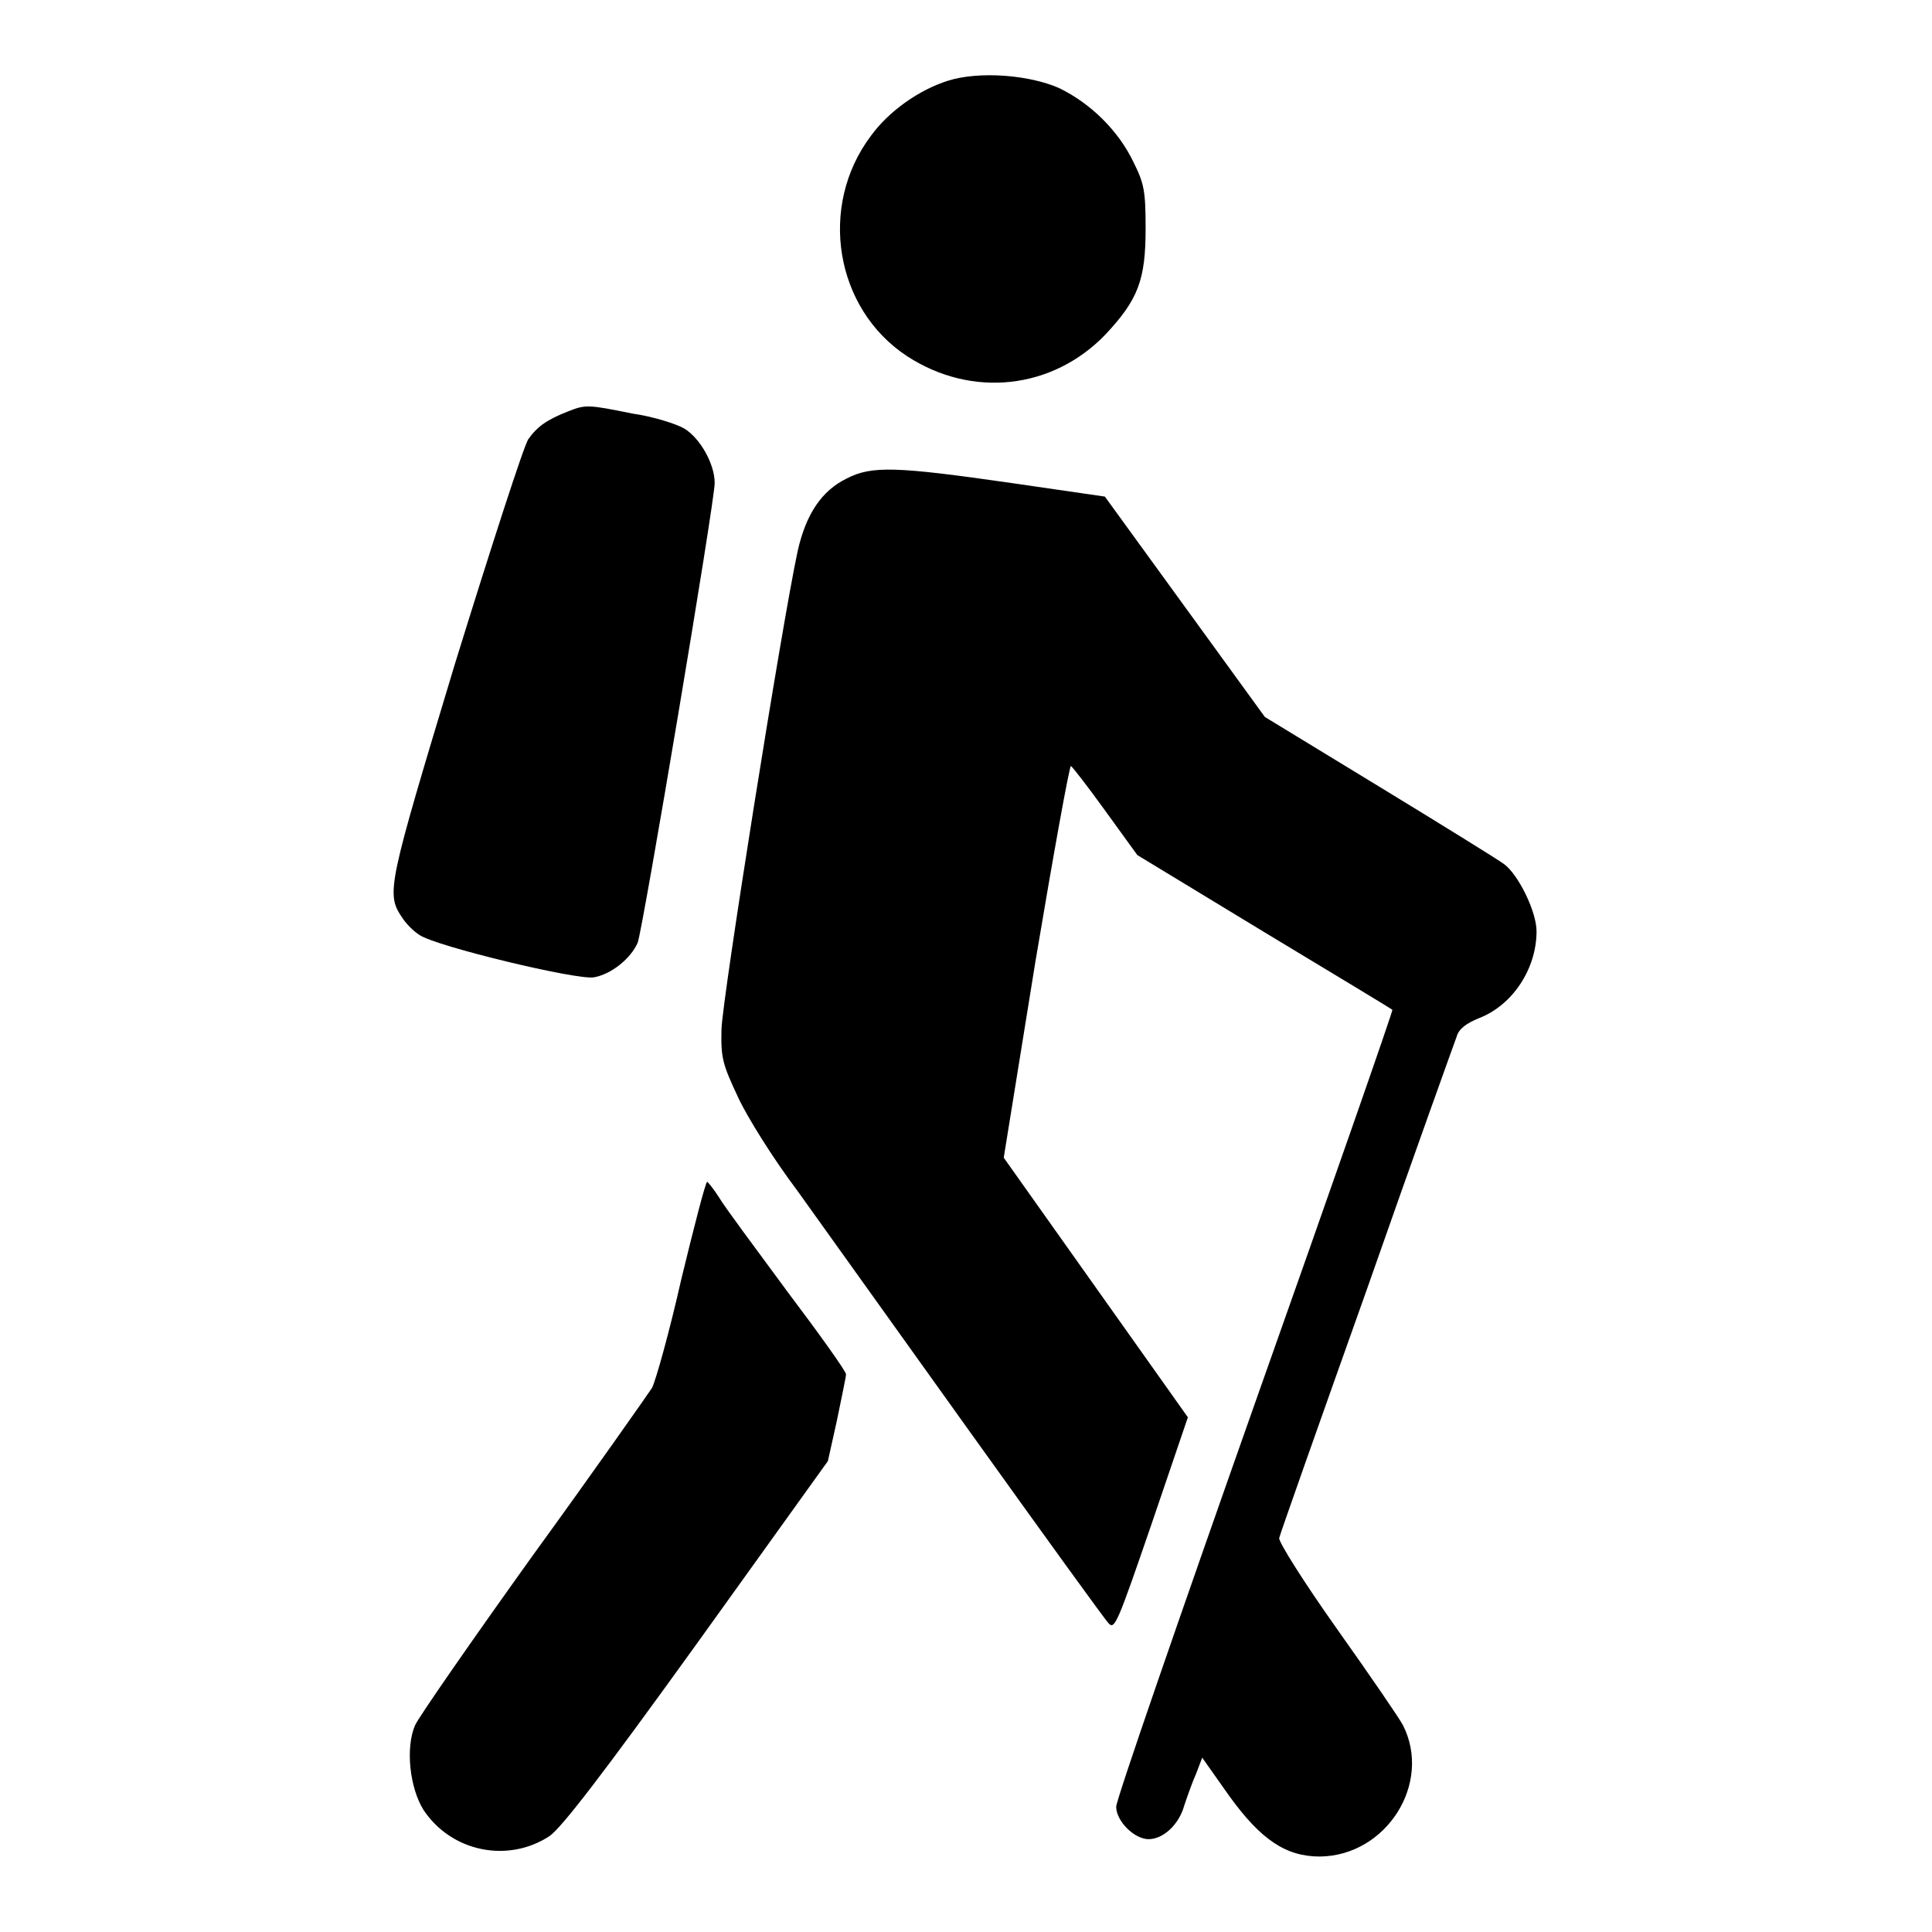 <?xml version="1.0" encoding="UTF-8"?> <svg xmlns="http://www.w3.org/2000/svg" xmlns:xlink="http://www.w3.org/1999/xlink" version="1.1" x="0px" y="0px" viewBox="0 0 256 256" xml:space="preserve">  <g><g><g><path fill="#000000" d="M125.6,10.7c-3.8,1.2-7.8,4-10.2,7.3c-7,9.3-4.8,22.9,4.8,29.2c8.6,5.6,19.3,4.4,26.3-2.9c4.3-4.6,5.3-7.2,5.3-14c0-5-0.2-6-1.6-8.8c-2-4.2-5.7-7.8-9.8-9.8C136.4,9.9,129.7,9.4,125.6,10.7z"></path><path fill="#000000" d="M75.3,54.5c-2.8,1.1-4.1,2-5.3,3.7c-0.6,0.9-4.9,14.2-9.7,29.7c-8.9,29.5-9.2,30.5-7,33.7c0.5,0.8,1.5,1.8,2.3,2.3c2.2,1.5,20.9,6,23.1,5.6c2.3-0.4,4.9-2.5,5.8-4.6c0.7-1.9,10.2-58.4,10.2-60.9c0-2.5-1.9-5.9-4-7.2c-1-0.6-4.1-1.6-6.9-2C77.9,53.6,77.6,53.6,75.3,54.5z"></path><path fill="#000000" d="M112.2,63.4c-3.3,1.6-5.4,4.7-6.5,9.6c-2.1,9.7-10,59.4-10.1,63.4c-0.1,3.9,0.2,4.7,2.2,9c1.2,2.6,4.7,8.2,7.8,12.3c3,4.2,13.3,18.6,22.9,32c9.6,13.4,17.9,24.9,18.4,25.4c0.8,0.9,1.2-0.1,5.7-13.2l4.8-14.1l-12.2-17.2l-12.2-17.2l4.2-26c2.4-14.3,4.5-25.9,4.7-25.9c0.2,0.1,2.3,2.8,4.6,6l4.2,5.8l16.8,10.2c9.3,5.6,16.9,10.2,17,10.3c0.1,0.1-8.1,23.6-18.2,52.1c-10.1,28.6-18.4,52.6-18.4,53.5c0,1.9,2.4,4.3,4.3,4.3s4-1.9,4.7-4.4c0.4-1.2,1.1-3.2,1.6-4.3l0.8-2.1l3.6,5.1c4.2,5.8,7.5,8,12,8c8.8-0.1,14.9-9.7,11-17.4c-0.4-0.8-4.3-6.5-8.7-12.7c-4.4-6.2-7.8-11.6-7.7-12.1c0.1-0.5,5.3-15.2,11.6-32.9c6.2-17.7,11.6-32.7,11.9-33.5c0.3-1.1,1.3-1.8,3-2.5c4.4-1.7,7.6-6.5,7.6-11.5c0-2.6-2.4-7.5-4.3-8.9c-0.8-0.6-8.4-5.3-16.6-10.3l-15.1-9.2l-10.6-14.6l-10.6-14.6L134,64C118.7,61.8,115.5,61.7,112.2,63.4z"></path><path fill="#000000" d="M90.3,169.4c-1.6,7.1-3.4,13.5-3.9,14.5c-0.6,0.9-7.6,10.9-15.8,22.2c-8.1,11.3-15.1,21.4-15.6,22.5c-1.3,3-0.7,8.3,1.1,11.2c3.7,5.6,11.2,7.1,16.7,3.5c1.6-1.1,7-8.1,19.6-25.6l17.3-24.1l1.2-5.4c0.6-3,1.2-5.7,1.2-6.1c0-0.4-3.5-5.3-7.8-11c-4.2-5.7-8.3-11.2-9-12.4c-0.7-1.1-1.5-2.1-1.6-2.1C93.5,156.6,92,162.4,90.3,169.4z"></path></g></g></g> </svg> 